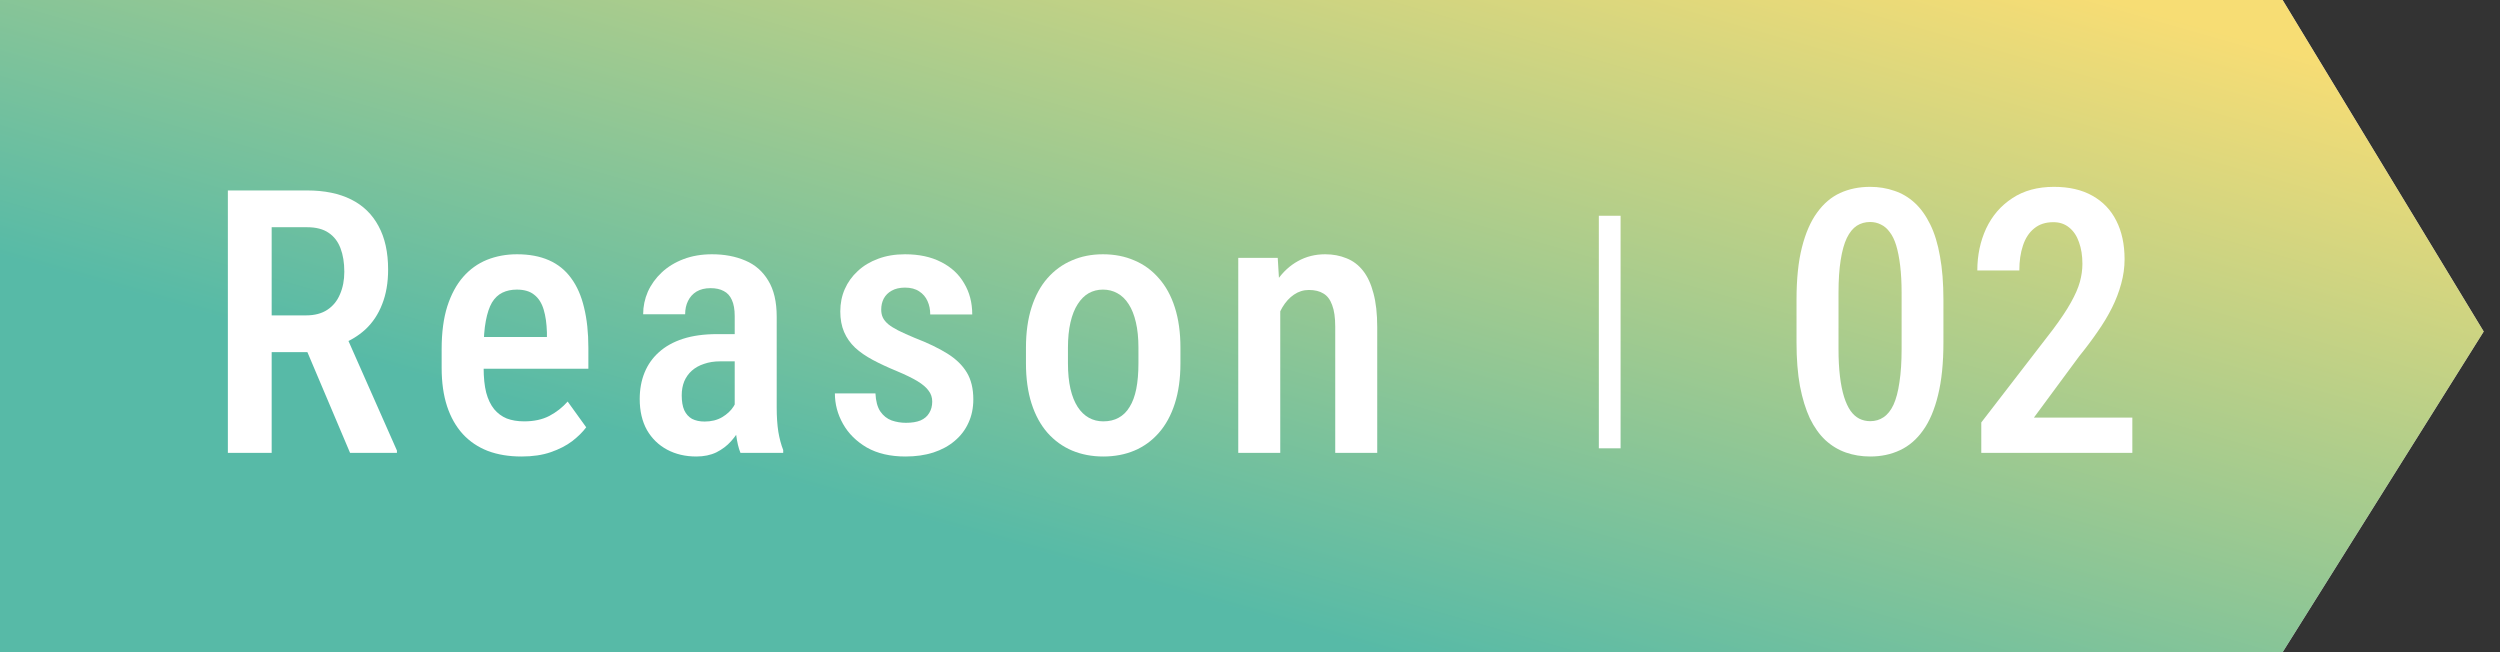 <svg xmlns="http://www.w3.org/2000/svg" width="138" height="36" viewBox="0 0 138 36" fill="none"><rect x="0" y="0" width="138" height="36" fill="#333333" stroke="none"/><path d="M0 0H126L137.1 18.3L126 36H0V0Z" fill="white"></path><path d="M0 0H126L137.1 18.3L126 36H0V0Z" fill="url(#paint0_linear_278_363)" fill-opacity="0.72"></path><path d="M117.705 23.05V25H109.367V23.319L113.317 18.194C113.749 17.617 114.08 17.12 114.312 16.702C114.551 16.277 114.717 15.896 114.81 15.558C114.903 15.219 114.949 14.888 114.949 14.563C114.949 14.111 114.886 13.713 114.76 13.369C114.641 13.024 114.462 12.755 114.223 12.563C113.984 12.364 113.692 12.264 113.347 12.264C112.916 12.264 112.561 12.38 112.283 12.612C112.004 12.838 111.798 13.153 111.666 13.558C111.533 13.956 111.467 14.413 111.467 14.931H109.148C109.148 14.088 109.311 13.316 109.636 12.612C109.968 11.909 110.449 11.352 111.079 10.941C111.709 10.523 112.475 10.314 113.377 10.314C114.213 10.314 114.919 10.476 115.496 10.802C116.08 11.127 116.521 11.588 116.82 12.184C117.125 12.781 117.277 13.491 117.277 14.314C117.277 14.765 117.214 15.216 117.088 15.667C116.969 16.111 116.8 16.552 116.581 16.99C116.362 17.428 116.097 17.869 115.785 18.314C115.48 18.758 115.142 19.209 114.77 19.667L112.273 23.05H117.705Z" fill="white"></path><path d="M107.277 16.543V18.911C107.277 20.045 107.178 21.013 106.979 21.816C106.786 22.612 106.511 23.259 106.153 23.756C105.801 24.254 105.377 24.619 104.879 24.851C104.388 25.083 103.841 25.199 103.237 25.199C102.76 25.199 102.312 25.126 101.894 24.98C101.476 24.834 101.098 24.605 100.76 24.294C100.428 23.982 100.143 23.581 99.904 23.09C99.672 22.592 99.49 21.998 99.357 21.309C99.231 20.619 99.168 19.819 99.168 18.911V16.543C99.168 15.402 99.267 14.44 99.466 13.657C99.665 12.868 99.944 12.228 100.302 11.737C100.66 11.239 101.085 10.878 101.576 10.652C102.073 10.427 102.624 10.314 103.228 10.314C103.705 10.314 104.153 10.387 104.571 10.533C104.989 10.672 105.363 10.894 105.695 11.2C106.027 11.505 106.312 11.903 106.551 12.393C106.79 12.878 106.969 13.465 107.088 14.155C107.214 14.838 107.277 15.634 107.277 16.543ZM104.969 19.259V16.174C104.969 15.604 104.942 15.1 104.889 14.662C104.836 14.224 104.763 13.853 104.67 13.548C104.577 13.242 104.458 12.997 104.312 12.811C104.173 12.619 104.01 12.48 103.825 12.393C103.645 12.301 103.446 12.254 103.228 12.254C102.956 12.254 102.71 12.324 102.491 12.463C102.279 12.602 102.097 12.828 101.944 13.14C101.798 13.445 101.685 13.85 101.606 14.354C101.526 14.851 101.486 15.458 101.486 16.174V19.259C101.486 19.836 101.513 20.343 101.566 20.781C101.619 21.219 101.695 21.597 101.795 21.916C101.894 22.227 102.014 22.483 102.153 22.682C102.292 22.874 102.451 23.017 102.631 23.11C102.816 23.202 103.019 23.249 103.237 23.249C103.516 23.249 103.761 23.176 103.974 23.03C104.193 22.884 104.375 22.655 104.521 22.343C104.667 22.025 104.776 21.61 104.849 21.1C104.929 20.589 104.969 19.975 104.969 19.259Z" fill="white"></path><path d="M70.67 16.533V25H68.352V14.235H70.531L70.67 16.533ZM70.252 19.23H69.516C69.509 18.453 69.592 17.747 69.764 17.11C69.937 16.473 70.182 15.926 70.501 15.468C70.819 15.011 71.201 14.659 71.645 14.414C72.096 14.162 72.597 14.036 73.147 14.036C73.579 14.036 73.97 14.109 74.322 14.255C74.68 14.394 74.985 14.623 75.237 14.941C75.489 15.259 75.681 15.674 75.814 16.185C75.953 16.696 76.023 17.319 76.023 18.055V25H73.705V18.035C73.705 17.531 73.648 17.133 73.535 16.841C73.429 16.543 73.27 16.331 73.058 16.205C72.846 16.072 72.577 16.006 72.252 16.006C71.953 16.006 71.678 16.092 71.426 16.264C71.181 16.43 70.968 16.662 70.789 16.961C70.617 17.253 70.484 17.594 70.391 17.986C70.298 18.37 70.252 18.785 70.252 19.23Z" fill="white"></path><path d="M56.633 20.055V19.19C56.633 18.354 56.736 17.614 56.941 16.971C57.147 16.327 57.439 15.79 57.817 15.359C58.202 14.921 58.653 14.593 59.17 14.374C59.687 14.148 60.258 14.036 60.881 14.036C61.518 14.036 62.095 14.148 62.613 14.374C63.137 14.593 63.588 14.921 63.966 15.359C64.351 15.79 64.646 16.327 64.851 16.971C65.057 17.614 65.16 18.354 65.16 19.19V20.055C65.16 20.891 65.057 21.631 64.851 22.274C64.646 22.918 64.351 23.458 63.966 23.896C63.588 24.327 63.14 24.652 62.623 24.871C62.105 25.09 61.532 25.199 60.901 25.199C60.278 25.199 59.704 25.09 59.18 24.871C58.663 24.652 58.212 24.327 57.827 23.896C57.442 23.458 57.147 22.918 56.941 22.274C56.736 21.631 56.633 20.891 56.633 20.055ZM58.951 19.19V20.055C58.951 20.593 58.998 21.064 59.09 21.468C59.183 21.866 59.316 22.198 59.488 22.463C59.661 22.729 59.867 22.927 60.105 23.06C60.344 23.193 60.609 23.259 60.901 23.259C61.226 23.259 61.508 23.193 61.747 23.06C61.992 22.927 62.195 22.729 62.354 22.463C62.52 22.198 62.642 21.866 62.722 21.468C62.802 21.064 62.842 20.593 62.842 20.055V19.19C62.842 18.659 62.795 18.195 62.702 17.797C62.609 17.392 62.477 17.057 62.304 16.792C62.132 16.52 61.923 16.317 61.677 16.185C61.439 16.052 61.173 15.986 60.881 15.986C60.596 15.986 60.334 16.052 60.095 16.185C59.863 16.317 59.661 16.52 59.488 16.792C59.316 17.057 59.183 17.392 59.09 17.797C58.998 18.195 58.951 18.659 58.951 19.19Z" fill="white"></path><path d="M51.459 22.165C51.459 21.939 51.392 21.74 51.26 21.568C51.134 21.389 50.928 21.213 50.643 21.04C50.358 20.868 49.976 20.682 49.499 20.483C49.001 20.277 48.56 20.072 48.175 19.866C47.791 19.661 47.466 19.435 47.2 19.19C46.935 18.938 46.733 18.649 46.593 18.324C46.454 17.999 46.384 17.621 46.384 17.19C46.384 16.745 46.467 16.334 46.633 15.956C46.799 15.578 47.038 15.246 47.35 14.961C47.661 14.669 48.036 14.444 48.474 14.284C48.912 14.119 49.406 14.036 49.956 14.036C50.733 14.036 51.396 14.178 51.946 14.463C52.504 14.742 52.928 15.133 53.22 15.638C53.519 16.135 53.668 16.709 53.668 17.359H51.349C51.349 17.087 51.3 16.841 51.2 16.623C51.101 16.397 50.948 16.218 50.742 16.085C50.537 15.946 50.275 15.876 49.956 15.876C49.665 15.876 49.419 15.933 49.22 16.046C49.028 16.152 48.882 16.298 48.782 16.483C48.69 16.662 48.643 16.865 48.643 17.09C48.643 17.256 48.673 17.402 48.733 17.528C48.792 17.654 48.892 17.777 49.031 17.896C49.17 18.009 49.356 18.125 49.588 18.244C49.827 18.364 50.129 18.5 50.494 18.652C51.217 18.931 51.817 19.22 52.295 19.518C52.772 19.817 53.13 20.165 53.369 20.563C53.608 20.961 53.727 21.455 53.727 22.045C53.727 22.523 53.638 22.954 53.459 23.339C53.286 23.724 53.034 24.055 52.703 24.334C52.378 24.612 51.983 24.828 51.519 24.98C51.061 25.126 50.55 25.199 49.986 25.199C49.144 25.199 48.431 25.034 47.847 24.702C47.27 24.364 46.832 23.929 46.534 23.398C46.235 22.868 46.086 22.307 46.086 21.717H48.325C48.345 22.142 48.434 22.473 48.593 22.712C48.759 22.951 48.968 23.117 49.22 23.209C49.472 23.296 49.734 23.339 50.006 23.339C50.331 23.339 50.6 23.296 50.812 23.209C51.024 23.117 51.184 22.981 51.29 22.802C51.403 22.622 51.459 22.41 51.459 22.165Z" fill="white"></path><path d="M40.556 22.811V17.448C40.556 17.077 40.503 16.779 40.397 16.553C40.297 16.327 40.148 16.165 39.949 16.065C39.757 15.959 39.515 15.906 39.223 15.906C38.918 15.906 38.659 15.969 38.447 16.095C38.241 16.221 38.085 16.394 37.979 16.613C37.873 16.825 37.82 17.07 37.82 17.349H35.502C35.502 16.918 35.588 16.503 35.76 16.105C35.939 15.707 36.195 15.352 36.526 15.041C36.858 14.729 37.259 14.483 37.73 14.304C38.201 14.125 38.725 14.036 39.302 14.036C39.992 14.036 40.606 14.152 41.143 14.384C41.68 14.609 42.102 14.978 42.407 15.488C42.718 15.992 42.874 16.656 42.874 17.478V22.503C42.874 23 42.904 23.445 42.964 23.836C43.03 24.221 43.12 24.556 43.233 24.841V25H40.874C40.768 24.742 40.689 24.41 40.636 24.005C40.583 23.601 40.556 23.203 40.556 22.811ZM40.864 18.443L40.874 19.946H39.76C39.428 19.946 39.13 19.992 38.865 20.085C38.599 20.171 38.374 20.297 38.188 20.463C38.009 20.622 37.87 20.818 37.77 21.05C37.677 21.282 37.631 21.538 37.631 21.817C37.631 22.155 37.677 22.43 37.77 22.642C37.87 22.855 38.012 23.014 38.198 23.12C38.39 23.219 38.623 23.269 38.895 23.269C39.266 23.269 39.588 23.189 39.86 23.03C40.138 22.864 40.35 22.666 40.496 22.433C40.649 22.201 40.709 21.989 40.675 21.797L41.203 22.762C41.15 23.014 41.05 23.279 40.904 23.558C40.765 23.836 40.583 24.102 40.357 24.354C40.132 24.606 39.86 24.811 39.541 24.971C39.223 25.123 38.855 25.199 38.437 25.199C37.833 25.199 37.296 25.073 36.825 24.821C36.354 24.569 35.983 24.208 35.711 23.737C35.445 23.259 35.312 22.689 35.312 22.025C35.312 21.488 35.402 21.001 35.581 20.563C35.76 20.125 36.026 19.75 36.377 19.438C36.729 19.12 37.17 18.875 37.7 18.702C38.238 18.53 38.865 18.443 39.581 18.443H40.864Z" fill="white"></path><path d="M28.787 25.199C28.09 25.199 27.47 25.097 26.926 24.891C26.382 24.679 25.921 24.367 25.543 23.956C25.165 23.538 24.876 23.027 24.677 22.423C24.478 21.813 24.379 21.107 24.379 20.304V19.269C24.379 18.36 24.482 17.578 24.687 16.921C24.9 16.258 25.192 15.714 25.563 15.289C25.934 14.865 26.372 14.55 26.876 14.344C27.387 14.139 27.941 14.036 28.538 14.036C29.215 14.036 29.802 14.145 30.299 14.364C30.797 14.583 31.204 14.911 31.523 15.349C31.848 15.787 32.087 16.327 32.239 16.971C32.398 17.614 32.478 18.354 32.478 19.19V20.354H25.493V18.603H30.19V18.354C30.176 17.863 30.117 17.442 30.011 17.09C29.904 16.732 29.732 16.46 29.493 16.274C29.261 16.082 28.939 15.986 28.528 15.986C28.23 15.986 27.964 16.042 27.732 16.155C27.5 16.268 27.308 16.45 27.155 16.702C27.009 16.954 26.896 17.293 26.817 17.717C26.737 18.135 26.697 18.652 26.697 19.269V20.304C26.697 20.841 26.744 21.296 26.837 21.667C26.936 22.039 27.082 22.344 27.274 22.583C27.467 22.815 27.699 22.987 27.971 23.1C28.249 23.206 28.571 23.259 28.936 23.259C29.473 23.259 29.934 23.16 30.319 22.961C30.71 22.755 31.049 22.49 31.334 22.165L32.359 23.587C32.166 23.846 31.908 24.102 31.583 24.354C31.258 24.599 30.863 24.801 30.399 24.961C29.941 25.12 29.404 25.199 28.787 25.199Z" fill="white"></path><path d="M12.578 10.513H16.956C17.911 10.513 18.721 10.679 19.384 11.011C20.047 11.342 20.551 11.833 20.896 12.483C21.248 13.127 21.424 13.926 21.424 14.881C21.424 15.604 21.314 16.241 21.095 16.792C20.883 17.342 20.575 17.806 20.17 18.184C19.765 18.556 19.278 18.845 18.707 19.05L18.001 19.438H14.3L14.29 17.409H16.896C17.367 17.409 17.759 17.306 18.07 17.1C18.382 16.894 18.614 16.609 18.767 16.244C18.926 15.88 19.006 15.465 19.006 15.001C19.006 14.503 18.936 14.072 18.797 13.707C18.657 13.336 18.439 13.05 18.14 12.851C17.842 12.646 17.447 12.543 16.956 12.543H14.996V25H12.578V10.513ZM19.324 25L16.568 18.493L19.085 18.483L21.911 24.871V25H19.324Z" fill="white"></path><path d="M88.856 11.91V24.747" stroke="white" stroke-width="1.2"></path><defs><linearGradient id="paint0_linear_278_363" x1="120.96" y1="1.346" x2="108.39" y2="45.233" gradientUnits="userSpaceOnUse"><stop stop-color="#F4D03F"></stop><stop offset="1" stop-color="#16A085"></stop></linearGradient></defs></svg>